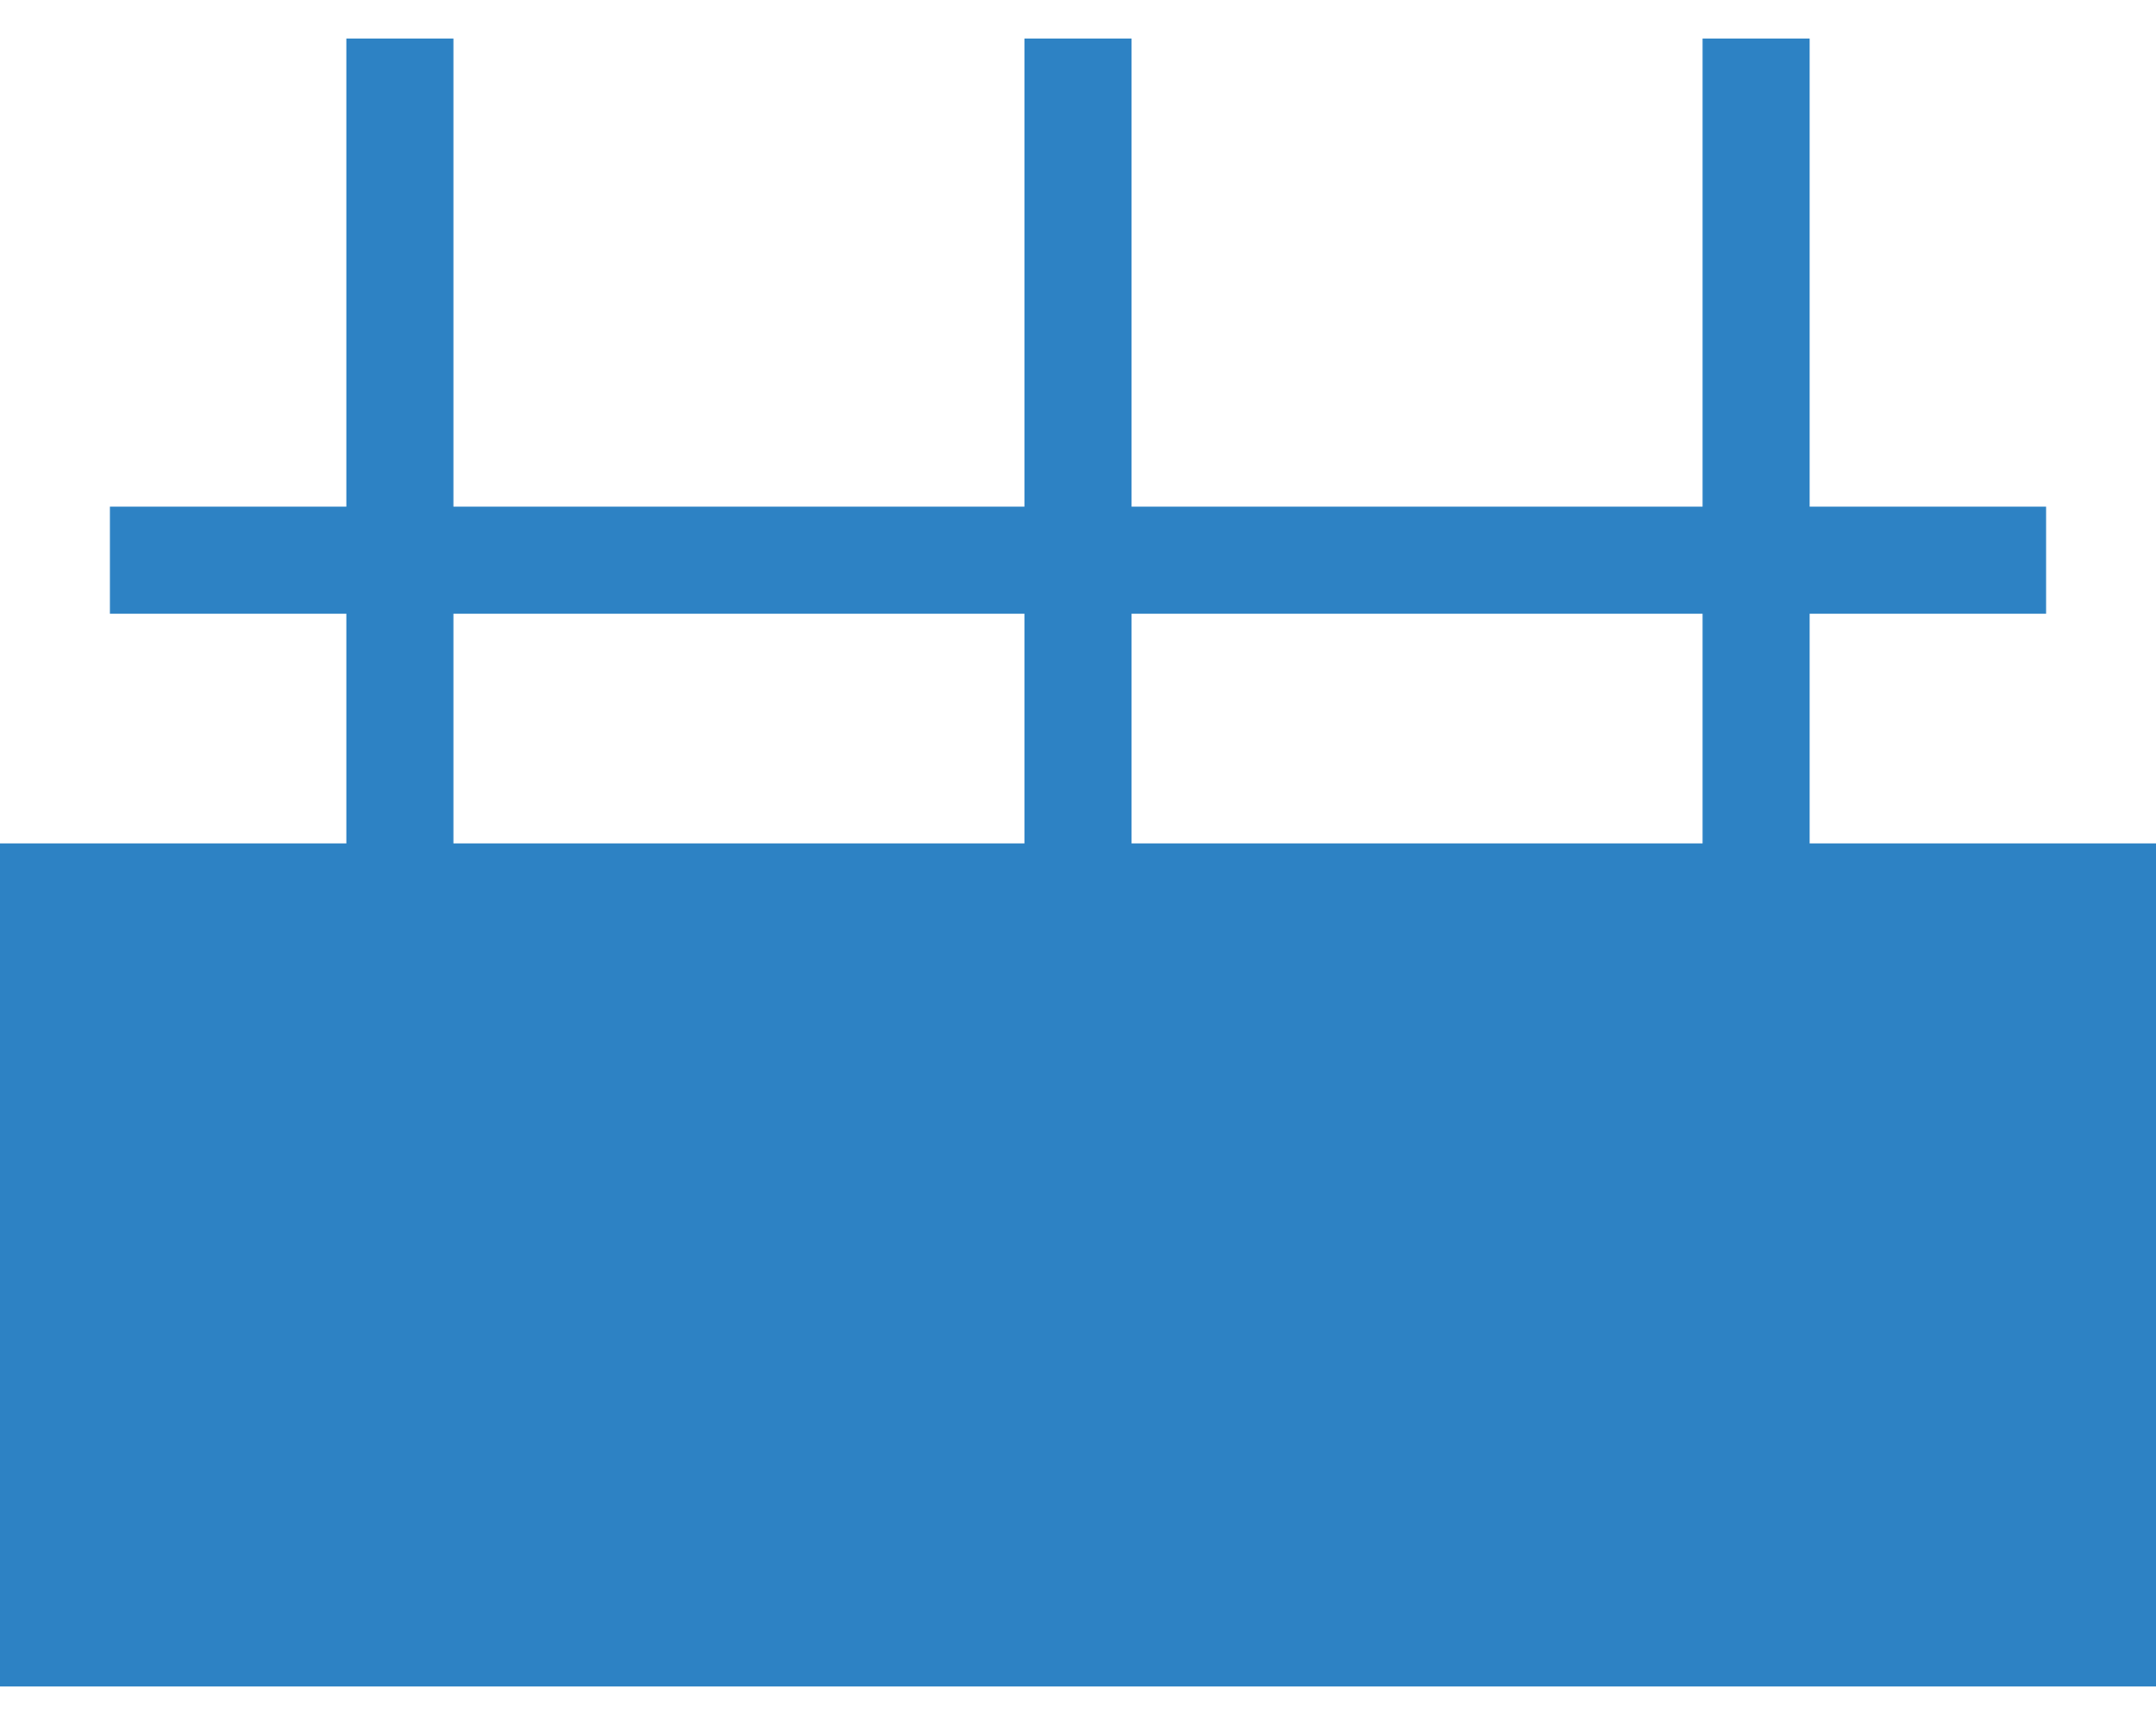 <?xml version="1.0" encoding="UTF-8"?>
<svg xmlns="http://www.w3.org/2000/svg" width="50" height="40" viewBox="0 0 50 40" fill="none">
  <path d="M41.968 19.557V14.232H47.451V11.749H41.968V0.893H39.485V11.749H26.242V0.893H23.758V11.749H10.515V0.893H8.032V11.749H2.549V14.232H8.032V19.557H0V39.107H50V19.557H41.968ZM39.485 14.232V19.557H26.242V14.232H39.485ZM10.515 14.232H23.758V19.557H10.515V14.232Z" fill="#2D82C4"></path>
</svg>
